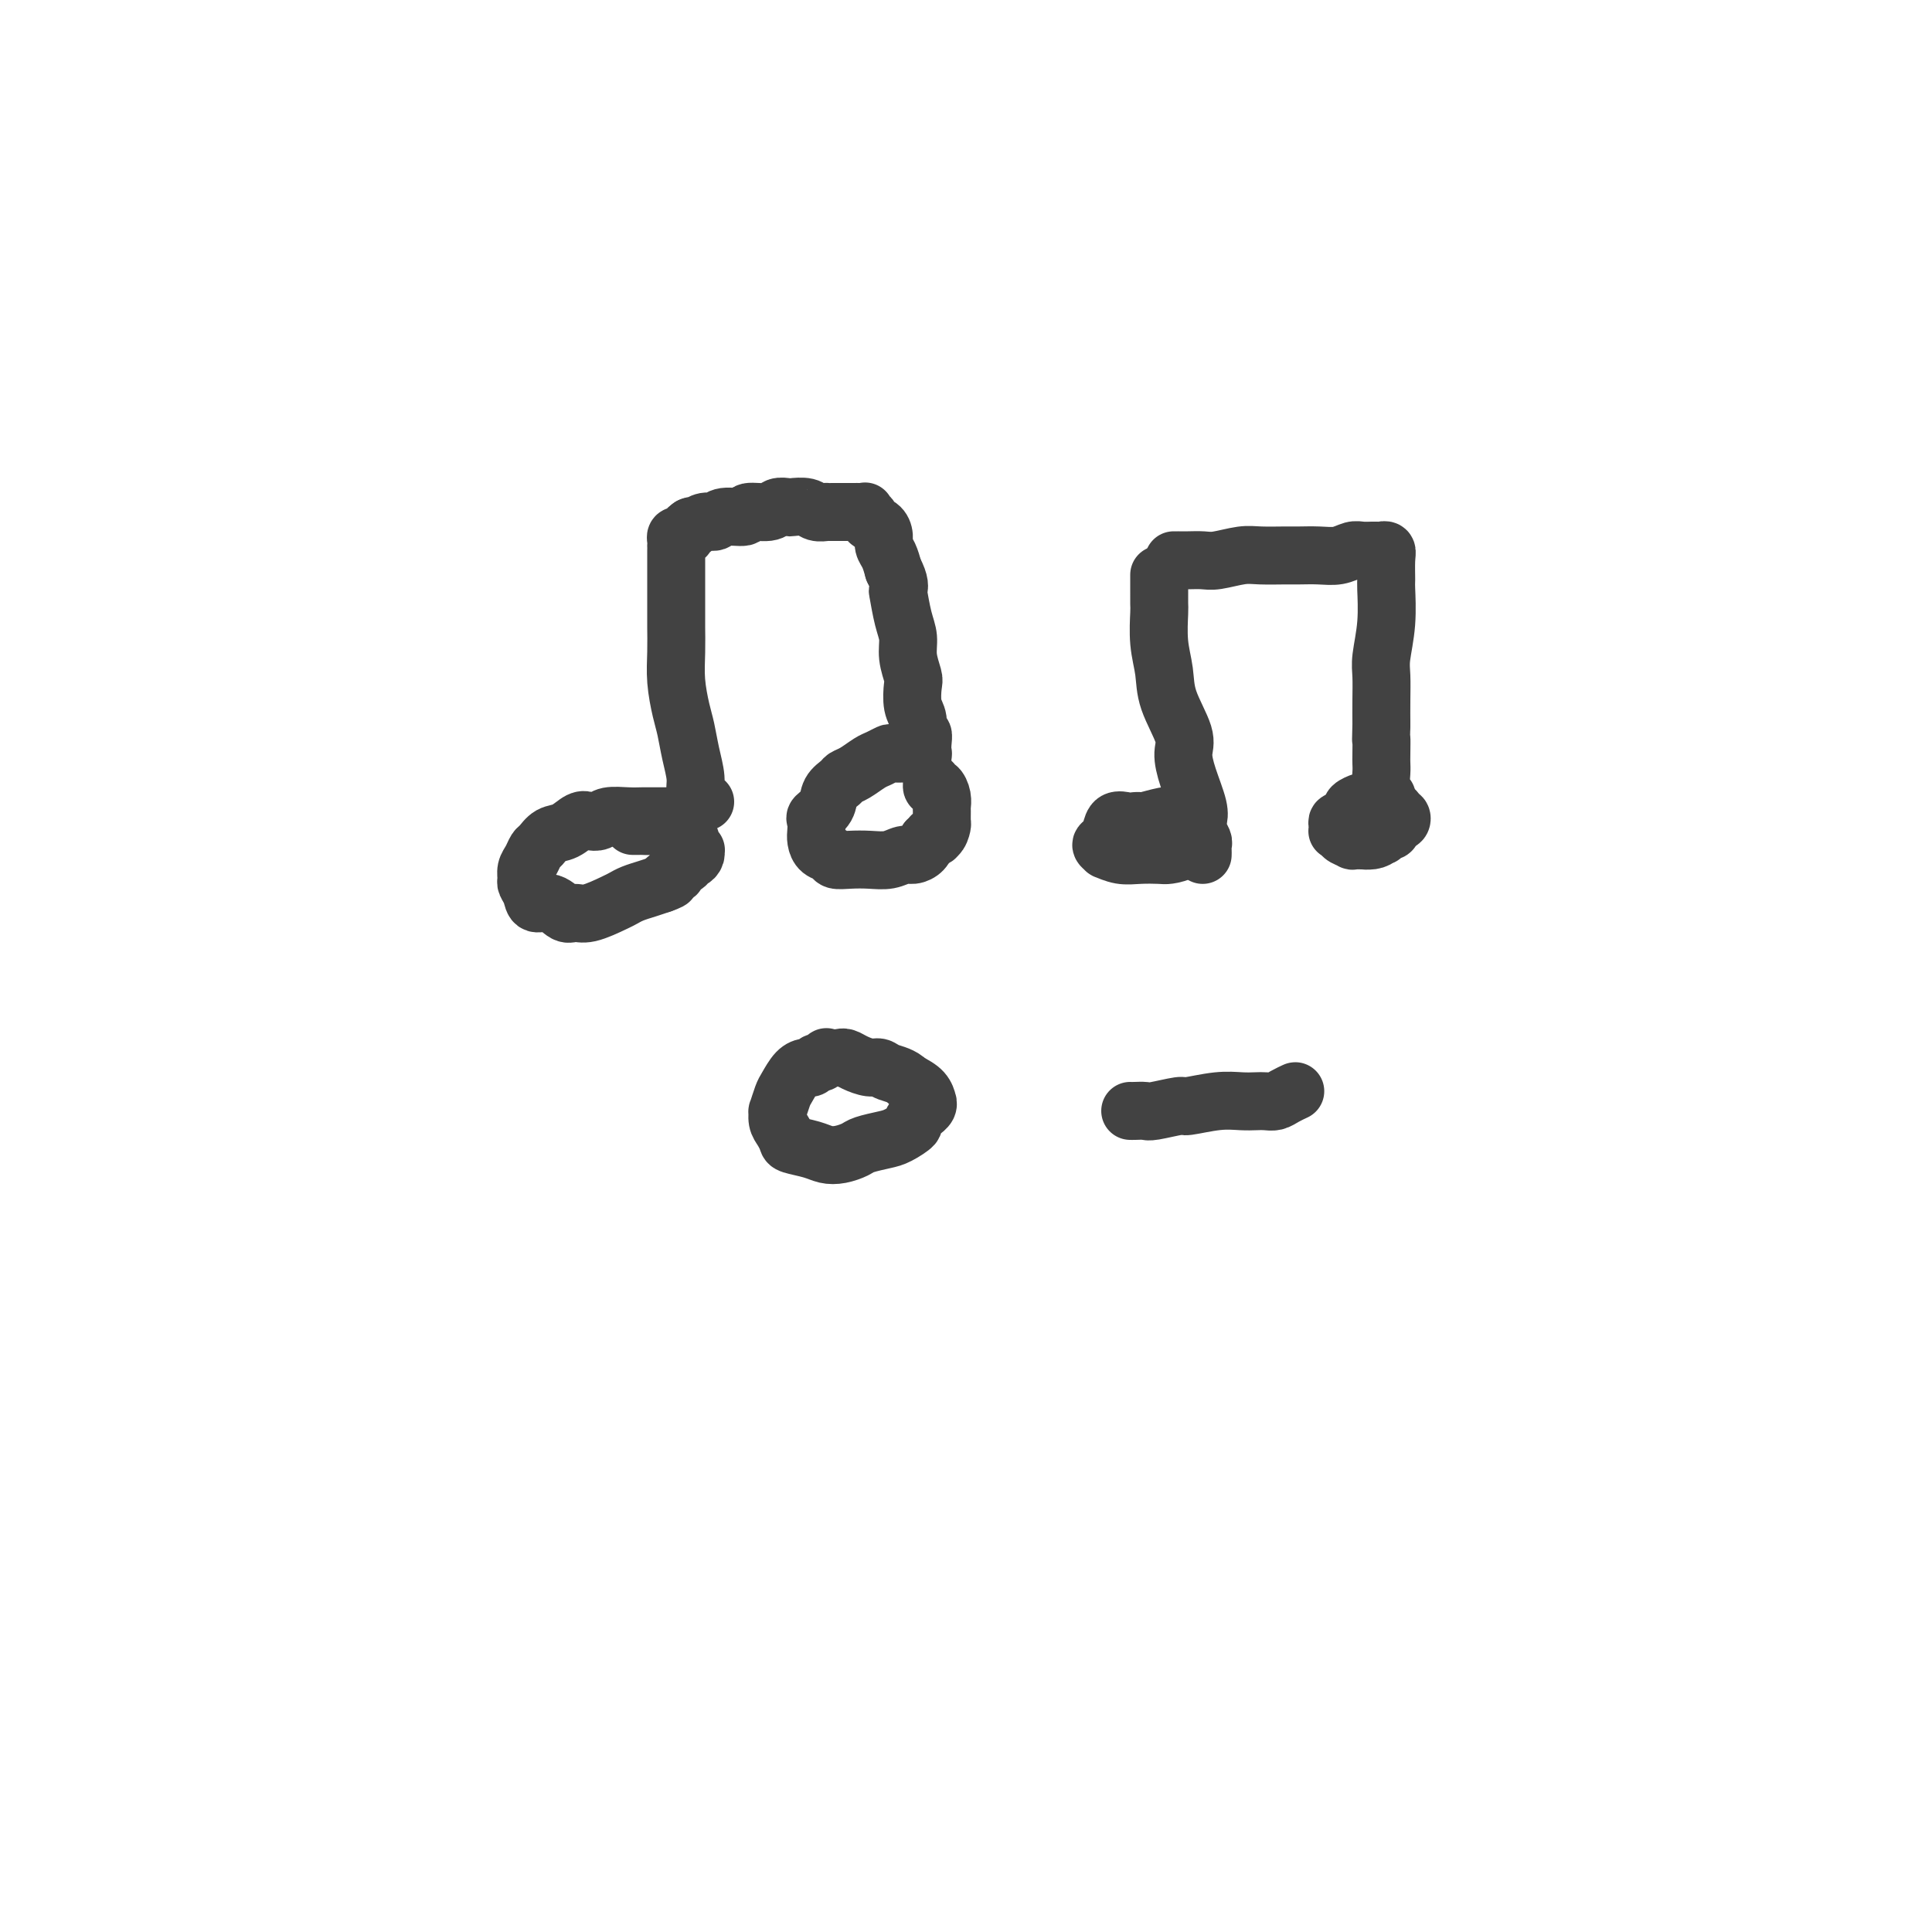 <svg viewBox='0 0 400 400' version='1.1' xmlns='http://www.w3.org/2000/svg' xmlns:xlink='http://www.w3.org/1999/xlink'><g fill='none' stroke='#424242' stroke-width='12' stroke-linecap='round' stroke-linejoin='round'><path d='M140,169c0.126,0.000 0.252,0.000 0,0c-0.252,-0.000 -0.882,-0.000 -1,0c-0.118,0.000 0.276,0.000 0,0c-0.276,-0.000 -1.222,-0.001 -2,0c-0.778,0.001 -1.387,0.004 -2,0c-0.613,-0.004 -1.228,-0.015 -2,0c-0.772,0.015 -1.701,0.055 -3,0c-1.299,-0.055 -2.970,-0.204 -4,0c-1.030,0.204 -1.420,0.760 -2,1c-0.580,0.240 -1.349,0.162 -2,0c-0.651,-0.162 -1.183,-0.409 -2,0c-0.817,0.409 -1.921,1.475 -3,2c-1.079,0.525 -2.135,0.511 -3,1c-0.865,0.489 -1.538,1.483 -2,2c-0.462,0.517 -0.713,0.558 -1,1c-0.287,0.442 -0.609,1.287 -1,2c-0.391,0.713 -0.849,1.295 -1,2c-0.151,0.705 0.007,1.532 0,2c-0.007,0.468 -0.178,0.578 0,1c0.178,0.422 0.705,1.156 1,2c0.295,0.844 0.359,1.797 1,2c0.641,0.203 1.860,-0.345 3,0c1.140,0.345 2.203,1.582 3,2c0.797,0.418 1.329,0.018 2,0c0.671,-0.018 1.481,0.346 3,0c1.519,-0.346 3.747,-1.402 5,-2c1.253,-0.598 1.532,-0.738 2,-1c0.468,-0.262 1.126,-0.648 2,-1c0.874,-0.352 1.964,-0.672 3,-1c1.036,-0.328 2.018,-0.664 3,-1'/><path d='M137,183c3.190,-1.107 1.166,-0.875 1,-1c-0.166,-0.125 1.528,-0.607 2,-1c0.472,-0.393 -0.276,-0.696 0,-1c0.276,-0.304 1.576,-0.607 2,-1c0.424,-0.393 -0.029,-0.875 0,-1c0.029,-0.125 0.540,0.107 1,0c0.460,-0.107 0.870,-0.553 1,-1c0.130,-0.447 -0.019,-0.894 0,-1c0.019,-0.106 0.207,0.130 0,0c-0.207,-0.130 -0.810,-0.627 -1,-1c-0.190,-0.373 0.033,-0.621 0,-1c-0.033,-0.379 -0.323,-0.890 -1,-1c-0.677,-0.110 -1.742,0.181 -2,0c-0.258,-0.181 0.291,-0.833 0,-1c-0.291,-0.167 -1.422,0.151 -2,0c-0.578,-0.151 -0.602,-0.773 -1,-1c-0.398,-0.227 -1.168,-0.061 -2,0c-0.832,0.061 -1.726,0.016 -2,0c-0.274,-0.016 0.071,-0.004 0,0c-0.071,0.004 -0.558,0.001 -1,0c-0.442,-0.001 -0.841,-0.000 -1,0c-0.159,0.000 -0.080,0.000 0,0'/><path d='M146,166c-0.455,-0.437 -0.909,-0.874 -1,-1c-0.091,-0.126 0.183,0.059 0,0c-0.183,-0.059 -0.822,-0.362 -1,-1c-0.178,-0.638 0.106,-1.611 0,-3c-0.106,-1.389 -0.603,-3.195 -1,-5c-0.397,-1.805 -0.695,-3.608 -1,-5c-0.305,-1.392 -0.618,-2.373 -1,-4c-0.382,-1.627 -0.834,-3.900 -1,-6c-0.166,-2.100 -0.044,-4.027 0,-6c0.044,-1.973 0.012,-3.992 0,-5c-0.012,-1.008 -0.003,-1.006 0,-2c0.003,-0.994 0.001,-2.982 0,-4c-0.001,-1.018 -0.000,-1.064 0,-2c0.000,-0.936 0.000,-2.763 0,-4c-0.000,-1.237 -0.000,-1.886 0,-2c0.000,-0.114 0.000,0.306 0,0c-0.000,-0.306 -0.001,-1.340 0,-2c0.001,-0.660 0.003,-0.948 0,-1c-0.003,-0.052 -0.011,0.130 0,0c0.011,-0.130 0.041,-0.574 0,-1c-0.041,-0.426 -0.152,-0.835 0,-1c0.152,-0.165 0.566,-0.085 1,0c0.434,0.085 0.886,0.177 1,0c0.114,-0.177 -0.110,-0.622 0,-1c0.110,-0.378 0.555,-0.689 1,-1'/><path d='M143,109c0.715,-0.327 1.004,-0.144 1,0c-0.004,0.144 -0.301,0.250 0,0c0.301,-0.250 1.201,-0.856 2,-1c0.799,-0.144 1.496,0.173 2,0c0.504,-0.173 0.817,-0.835 2,-1c1.183,-0.165 3.238,0.166 4,0c0.762,-0.166 0.230,-0.829 1,-1c0.770,-0.171 2.843,0.149 4,0c1.157,-0.149 1.397,-0.768 2,-1c0.603,-0.232 1.567,-0.076 2,0c0.433,0.076 0.335,0.073 1,0c0.665,-0.073 2.094,-0.216 3,0c0.906,0.216 1.290,0.790 2,1c0.710,0.210 1.747,0.056 2,0c0.253,-0.056 -0.278,-0.015 0,0c0.278,0.015 1.366,0.004 2,0c0.634,-0.004 0.814,-0.001 1,0c0.186,0.001 0.379,0.001 1,0c0.621,-0.001 1.669,-0.001 2,0c0.331,0.001 -0.056,0.004 0,0c0.056,-0.004 0.555,-0.016 1,0c0.445,0.016 0.835,0.060 1,0c0.165,-0.060 0.103,-0.224 0,0c-0.103,0.224 -0.248,0.836 0,1c0.248,0.164 0.889,-0.122 1,0c0.111,0.122 -0.307,0.651 0,1c0.307,0.349 1.339,0.519 2,1c0.661,0.481 0.950,1.273 1,2c0.050,0.727 -0.140,1.388 0,2c0.140,0.612 0.612,1.175 1,2c0.388,0.825 0.694,1.913 1,3'/><path d='M185,118c1.476,2.769 1.165,3.692 1,4c-0.165,0.308 -0.184,0.002 0,1c0.184,0.998 0.571,3.301 1,5c0.429,1.699 0.898,2.794 1,4c0.102,1.206 -0.165,2.524 0,4c0.165,1.476 0.761,3.111 1,4c0.239,0.889 0.120,1.032 0,2c-0.120,0.968 -0.242,2.762 0,4c0.242,1.238 0.850,1.919 1,3c0.150,1.081 -0.156,2.562 0,3c0.156,0.438 0.774,-0.166 1,0c0.226,0.166 0.061,1.103 0,2c-0.061,0.897 -0.016,1.756 0,2c0.016,0.244 0.004,-0.127 0,0c-0.004,0.127 -0.001,0.750 0,1c0.001,0.250 0.001,0.125 0,0'/><path d='M191,156c0.076,-0.001 0.151,-0.001 0,0c-0.151,0.001 -0.530,0.004 -1,0c-0.470,-0.004 -1.031,-0.013 -2,0c-0.969,0.013 -2.346,0.049 -3,0c-0.654,-0.049 -0.585,-0.182 -1,0c-0.415,0.182 -1.314,0.678 -2,1c-0.686,0.322 -1.157,0.470 -2,1c-0.843,0.530 -2.056,1.444 -3,2c-0.944,0.556 -1.620,0.755 -2,1c-0.380,0.245 -0.466,0.537 -1,1c-0.534,0.463 -1.516,1.097 -2,2c-0.484,0.903 -0.470,2.076 -1,3c-0.530,0.924 -1.604,1.599 -2,2c-0.396,0.401 -0.113,0.527 0,1c0.113,0.473 0.056,1.293 0,2c-0.056,0.707 -0.112,1.300 0,2c0.112,0.700 0.392,1.508 1,2c0.608,0.492 1.545,0.669 2,1c0.455,0.331 0.429,0.817 1,1c0.571,0.183 1.738,0.064 3,0c1.262,-0.064 2.618,-0.072 4,0c1.382,0.072 2.790,0.224 4,0c1.210,-0.224 2.221,-0.823 3,-1c0.779,-0.177 1.325,0.068 2,0c0.675,-0.068 1.479,-0.448 2,-1c0.521,-0.552 0.761,-1.276 1,-2'/><path d='M192,174c3.121,-0.876 1.425,-1.065 1,-1c-0.425,0.065 0.422,0.383 1,0c0.578,-0.383 0.888,-1.467 1,-2c0.112,-0.533 0.027,-0.515 0,-1c-0.027,-0.485 0.003,-1.474 0,-2c-0.003,-0.526 -0.039,-0.590 0,-1c0.039,-0.410 0.154,-1.168 0,-2c-0.154,-0.832 -0.577,-1.738 -1,-2c-0.423,-0.262 -0.845,0.122 -1,0c-0.155,-0.122 -0.044,-0.749 0,-1c0.044,-0.251 0.022,-0.125 0,0'/><path d='M249,177c0.008,-0.327 0.016,-0.654 0,-1c-0.016,-0.346 -0.055,-0.712 0,-1c0.055,-0.288 0.205,-0.498 0,-1c-0.205,-0.502 -0.763,-1.296 -1,-2c-0.237,-0.704 -0.152,-1.319 0,-2c0.152,-0.681 0.370,-1.430 0,-3c-0.370,-1.570 -1.328,-3.962 -2,-6c-0.672,-2.038 -1.060,-3.722 -1,-5c0.060,-1.278 0.566,-2.150 0,-4c-0.566,-1.850 -2.204,-4.679 -3,-7c-0.796,-2.321 -0.749,-4.134 -1,-6c-0.251,-1.866 -0.799,-3.785 -1,-6c-0.201,-2.215 -0.054,-4.727 0,-6c0.054,-1.273 0.014,-1.308 0,-2c-0.014,-0.692 -0.004,-2.041 0,-3c0.004,-0.959 0.001,-1.527 0,-2c-0.001,-0.473 -0.000,-0.849 0,-1c0.000,-0.151 0.000,-0.075 0,0'/><path d='M238,170c-0.443,-0.000 -0.885,-0.000 -1,0c-0.115,0.000 0.099,0.001 0,0c-0.099,-0.001 -0.511,-0.004 -1,0c-0.489,0.004 -1.053,0.014 -1,0c0.053,-0.014 0.725,-0.053 1,0c0.275,0.053 0.153,0.198 1,0c0.847,-0.198 2.662,-0.740 4,-1c1.338,-0.260 2.198,-0.239 3,0c0.802,0.239 1.545,0.698 2,1c0.455,0.302 0.623,0.449 1,1c0.377,0.551 0.962,1.507 1,2c0.038,0.493 -0.471,0.524 -1,1c-0.529,0.476 -1.078,1.397 -2,2c-0.922,0.603 -2.216,0.890 -3,1c-0.784,0.110 -1.056,0.044 -2,0c-0.944,-0.044 -2.559,-0.068 -4,0c-1.441,0.068 -2.709,0.226 -4,0c-1.291,-0.226 -2.605,-0.837 -3,-1c-0.395,-0.163 0.131,0.120 0,0c-0.131,-0.120 -0.917,-0.645 -1,-1c-0.083,-0.355 0.539,-0.540 1,-1c0.461,-0.460 0.763,-1.196 1,-2c0.237,-0.804 0.410,-1.678 1,-2c0.590,-0.322 1.597,-0.092 2,0c0.403,0.092 0.201,0.046 0,0'/><path d='M243,116c0.463,0.001 0.926,0.001 1,0c0.074,-0.001 -0.241,-0.004 0,0c0.241,0.004 1.038,0.015 2,0c0.962,-0.015 2.089,-0.057 3,0c0.911,0.057 1.608,0.211 3,0c1.392,-0.211 3.481,-0.789 5,-1c1.519,-0.211 2.468,-0.056 4,0c1.532,0.056 3.646,0.011 5,0c1.354,-0.011 1.948,0.011 3,0c1.052,-0.011 2.562,-0.056 4,0c1.438,0.056 2.805,0.211 4,0c1.195,-0.211 2.219,-0.789 3,-1c0.781,-0.211 1.318,-0.056 2,0c0.682,0.056 1.507,0.014 2,0c0.493,-0.014 0.654,-0.000 1,0c0.346,0.000 0.877,-0.014 1,0c0.123,0.014 -0.164,0.055 0,0c0.164,-0.055 0.777,-0.205 1,0c0.223,0.205 0.056,0.764 0,2c-0.056,1.236 -0.001,3.147 0,4c0.001,0.853 -0.052,0.646 0,2c0.052,1.354 0.210,4.269 0,7c-0.210,2.731 -0.788,5.278 -1,7c-0.212,1.722 -0.057,2.617 0,4c0.057,1.383 0.016,3.252 0,5c-0.016,1.748 -0.008,3.374 0,5'/><path d='M286,150c-0.155,6.093 -0.043,3.327 0,3c0.043,-0.327 0.015,1.787 0,3c-0.015,1.213 -0.018,1.524 0,2c0.018,0.476 0.056,1.115 0,2c-0.056,0.885 -0.207,2.016 0,3c0.207,0.984 0.774,1.822 1,2c0.226,0.178 0.113,-0.302 0,0c-0.113,0.302 -0.226,1.387 0,2c0.226,0.613 0.793,0.755 1,1c0.207,0.245 0.056,0.591 0,1c-0.056,0.409 -0.018,0.879 0,1c0.018,0.121 0.014,-0.107 0,0c-0.014,0.107 -0.040,0.551 0,1c0.040,0.449 0.147,0.905 0,1c-0.147,0.095 -0.546,-0.171 -1,0c-0.454,0.171 -0.962,0.779 -1,1c-0.038,0.221 0.394,0.056 0,0c-0.394,-0.056 -1.616,-0.004 -2,0c-0.384,0.004 0.069,-0.041 0,0c-0.069,0.041 -0.659,0.170 -1,0c-0.341,-0.170 -0.431,-0.637 -1,-1c-0.569,-0.363 -1.616,-0.622 -2,-1c-0.384,-0.378 -0.105,-0.875 0,-1c0.105,-0.125 0.035,0.120 0,0c-0.035,-0.120 -0.035,-0.606 0,-1c0.035,-0.394 0.106,-0.695 0,-1c-0.106,-0.305 -0.390,-0.615 0,-1c0.390,-0.385 1.455,-0.845 2,-1c0.545,-0.155 0.570,-0.003 1,0c0.430,0.003 1.266,-0.142 2,0c0.734,0.142 1.367,0.571 2,1'/><path d='M287,167c1.242,0.316 1.845,0.607 2,1c0.155,0.393 -0.140,0.889 0,1c0.140,0.111 0.715,-0.165 1,0c0.285,0.165 0.281,0.769 0,1c-0.281,0.231 -0.837,0.090 -1,0c-0.163,-0.090 0.067,-0.129 0,0c-0.067,0.129 -0.433,0.427 -1,1c-0.567,0.573 -1.337,1.421 -2,2c-0.663,0.579 -1.219,0.888 -2,1c-0.781,0.112 -1.786,0.027 -2,0c-0.214,-0.027 0.364,0.003 0,0c-0.364,-0.003 -1.671,-0.039 -2,0c-0.329,0.039 0.318,0.155 0,0c-0.318,-0.155 -1.602,-0.580 -2,-1c-0.398,-0.420 0.088,-0.834 0,-1c-0.088,-0.166 -0.751,-0.083 -1,0c-0.249,0.083 -0.083,0.167 0,0c0.083,-0.167 0.083,-0.584 0,-1c-0.083,-0.416 -0.247,-0.829 0,-1c0.247,-0.171 0.907,-0.098 1,0c0.093,0.098 -0.382,0.222 0,0c0.382,-0.222 1.619,-0.792 2,-1c0.381,-0.208 -0.094,-0.056 0,0c0.094,0.056 0.756,0.015 1,0c0.244,-0.015 0.070,-0.004 0,0c-0.070,0.004 -0.035,0.002 0,0'/><path d='M171,219c0.090,-0.122 0.179,-0.243 0,0c-0.179,0.243 -0.628,0.851 -1,1c-0.372,0.149 -0.667,-0.160 -1,0c-0.333,0.160 -0.705,0.790 -1,1c-0.295,0.210 -0.514,0.001 -1,0c-0.486,-0.001 -1.240,0.204 -2,1c-0.760,0.796 -1.525,2.181 -2,3c-0.475,0.819 -0.660,1.073 -1,2c-0.340,0.927 -0.833,2.528 -1,3c-0.167,0.472 -0.006,-0.186 0,0c0.006,0.186 -0.143,1.215 0,2c0.143,0.785 0.580,1.324 1,2c0.420,0.676 0.825,1.488 1,2c0.175,0.512 0.120,0.723 1,1c0.880,0.277 2.695,0.621 4,1c1.305,0.379 2.100,0.792 3,1c0.900,0.208 1.906,0.212 3,0c1.094,-0.212 2.277,-0.638 3,-1c0.723,-0.362 0.987,-0.659 2,-1c1.013,-0.341 2.777,-0.726 4,-1c1.223,-0.274 1.906,-0.437 3,-1c1.094,-0.563 2.598,-1.527 3,-2c0.402,-0.473 -0.299,-0.457 0,-1c0.299,-0.543 1.597,-1.647 2,-2c0.403,-0.353 -0.090,0.043 0,0c0.090,-0.043 0.762,-0.525 1,-1c0.238,-0.475 0.043,-0.942 0,-1c-0.043,-0.058 0.065,0.292 0,0c-0.065,-0.292 -0.304,-1.226 -1,-2c-0.696,-0.774 -1.848,-1.387 -3,-2'/><path d='M188,224c-1.270,-1.317 -2.946,-1.611 -4,-2c-1.054,-0.389 -1.488,-0.875 -2,-1c-0.512,-0.125 -1.104,0.110 -2,0c-0.896,-0.110 -2.096,-0.566 -3,-1c-0.904,-0.434 -1.513,-0.848 -2,-1c-0.487,-0.152 -0.854,-0.044 -1,0c-0.146,0.044 -0.073,0.022 0,0'/><path d='M234,230c0.218,0.009 0.435,0.017 1,0c0.565,-0.017 1.476,-0.061 2,0c0.524,0.061 0.661,0.227 2,0c1.339,-0.227 3.882,-0.845 5,-1c1.118,-0.155 0.813,0.154 2,0c1.187,-0.154 3.865,-0.773 6,-1c2.135,-0.227 3.726,-0.064 5,0c1.274,0.064 2.230,0.027 3,0c0.770,-0.027 1.355,-0.046 2,0c0.645,0.046 1.350,0.156 2,0c0.650,-0.156 1.247,-0.578 2,-1c0.753,-0.422 1.664,-0.844 2,-1c0.336,-0.156 0.096,-0.044 0,0c-0.096,0.044 -0.048,0.022 0,0'/></g>
</svg>